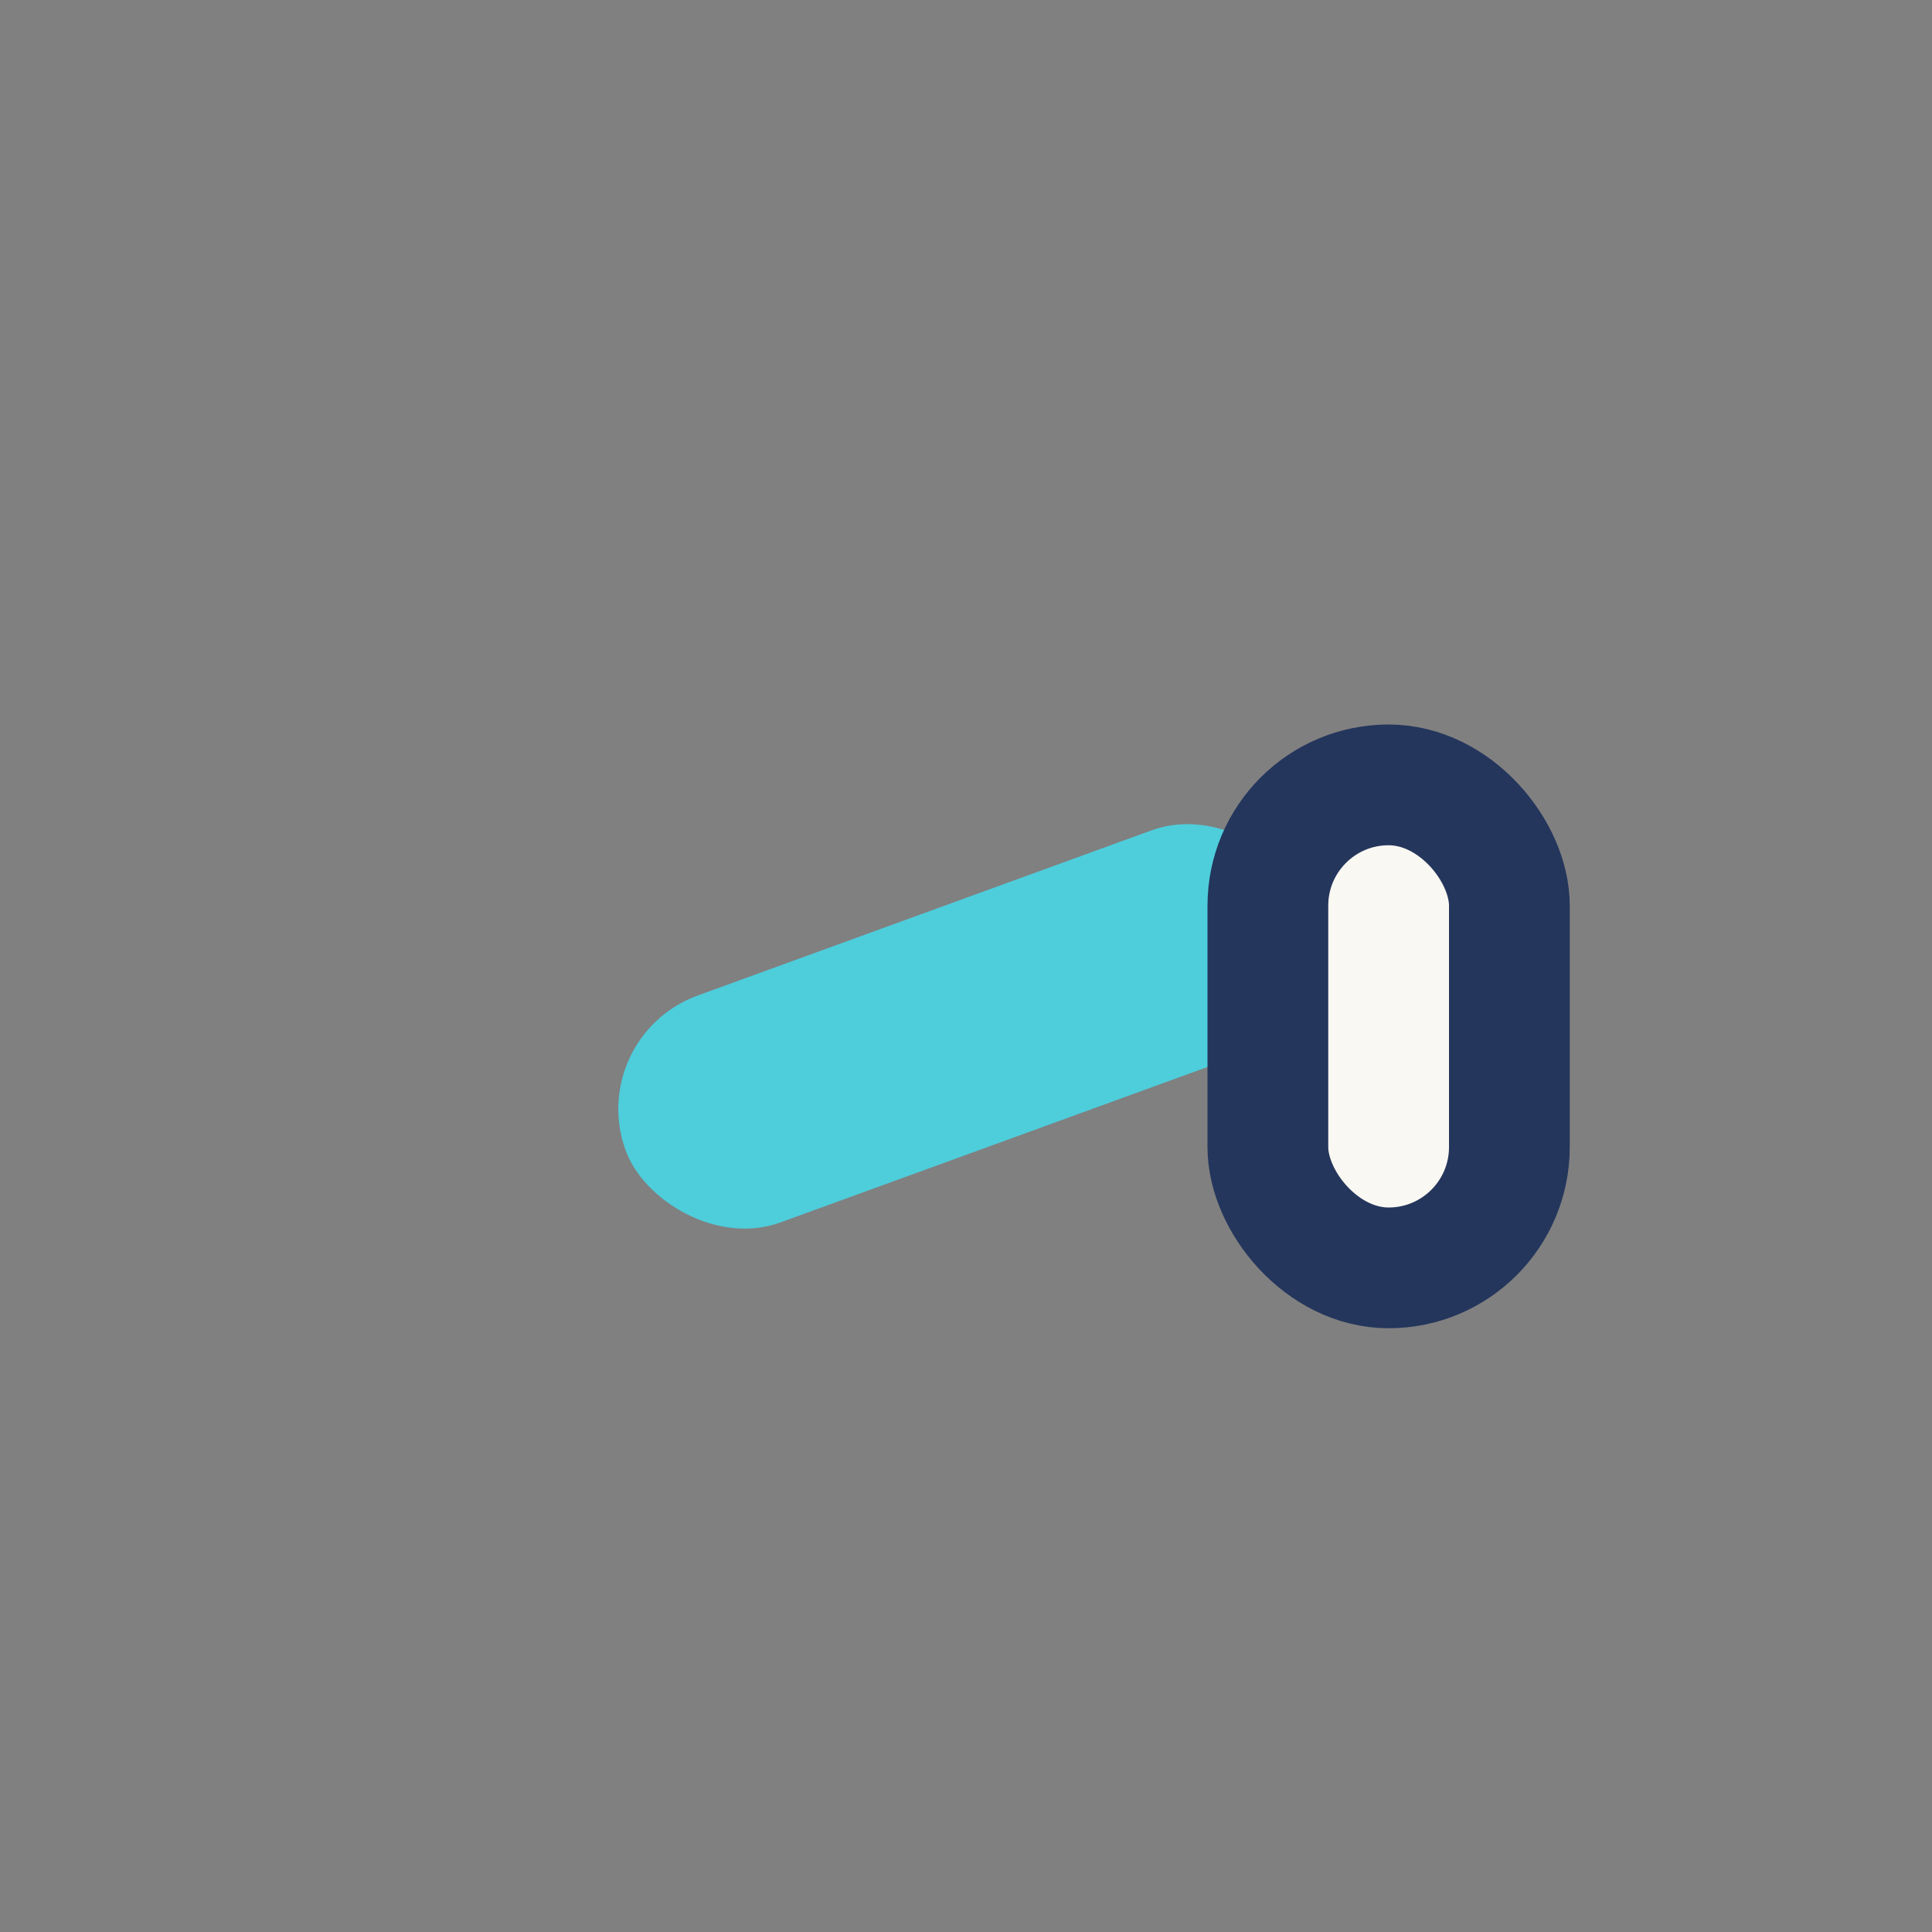 <?xml version="1.0" encoding="UTF-8"?>
<svg xmlns="http://www.w3.org/2000/svg" width="32" height="32" viewBox="0 0 32 32"><rect x="0" y="0" width="32" height="32" fill="#808080" stroke="none"/><rect x="10" y="15" width="12" height="4" rx="2" fill="#4ECDDB" transform="rotate(-20 16 17)"/><rect x="21" y="13" width="4" height="8" rx="2" fill="#FAF8F2" stroke="#24365C" stroke-width="2"/></svg>